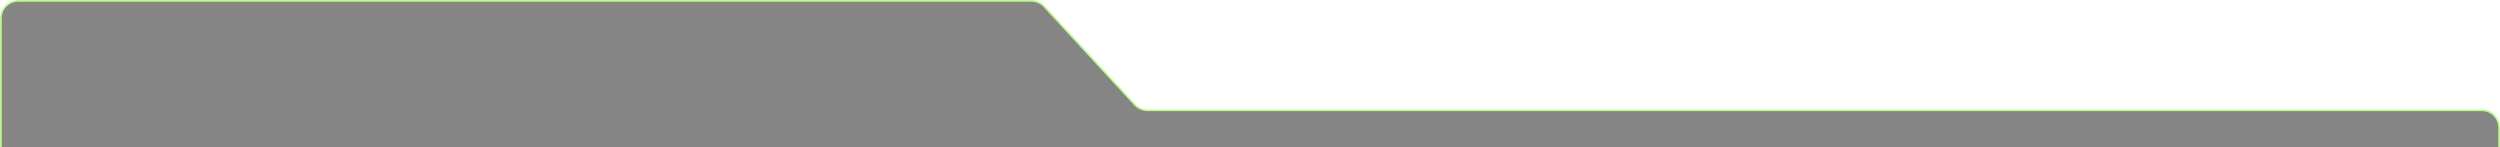 <svg xmlns="http://www.w3.org/2000/svg" viewBox="0 0 1440 84.78"><g id="&#x56FE;&#x5C42;_2" data-name="&#x56FE;&#x5C42; 2"><g id="&#x56FE;&#x5C42;_1-2" data-name="&#x56FE;&#x5C42; 1"><g><path d="M1439.5,84.78V73.5a10,10,0,0,0-10-10H661a10,10,0,0,1-7.35-3.22L601.42,3.72A10,10,0,0,0,594.08.5H10.5a10,10,0,0,0-10,10V84.78Z" fill="#0d0d0f" opacity="0.5"></path><path d="M1,84.78V10.5A9.51,9.51,0,0,1,10.5,1H594.08a9.52,9.52,0,0,1,7,3.06l52.2,56.56A10.51,10.51,0,0,0,661,64H1429.5a9.51,9.51,0,0,1,9.5,9.5V84.78h1V73.5A10.51,10.51,0,0,0,1429.5,63H661a9.52,9.52,0,0,1-7-3.06L601.79,3.38A10.51,10.51,0,0,0,594.08,0H10.5A10.51,10.51,0,0,0,0,10.5V84.78Z" fill="#bff98e"></path></g></g></g></svg>